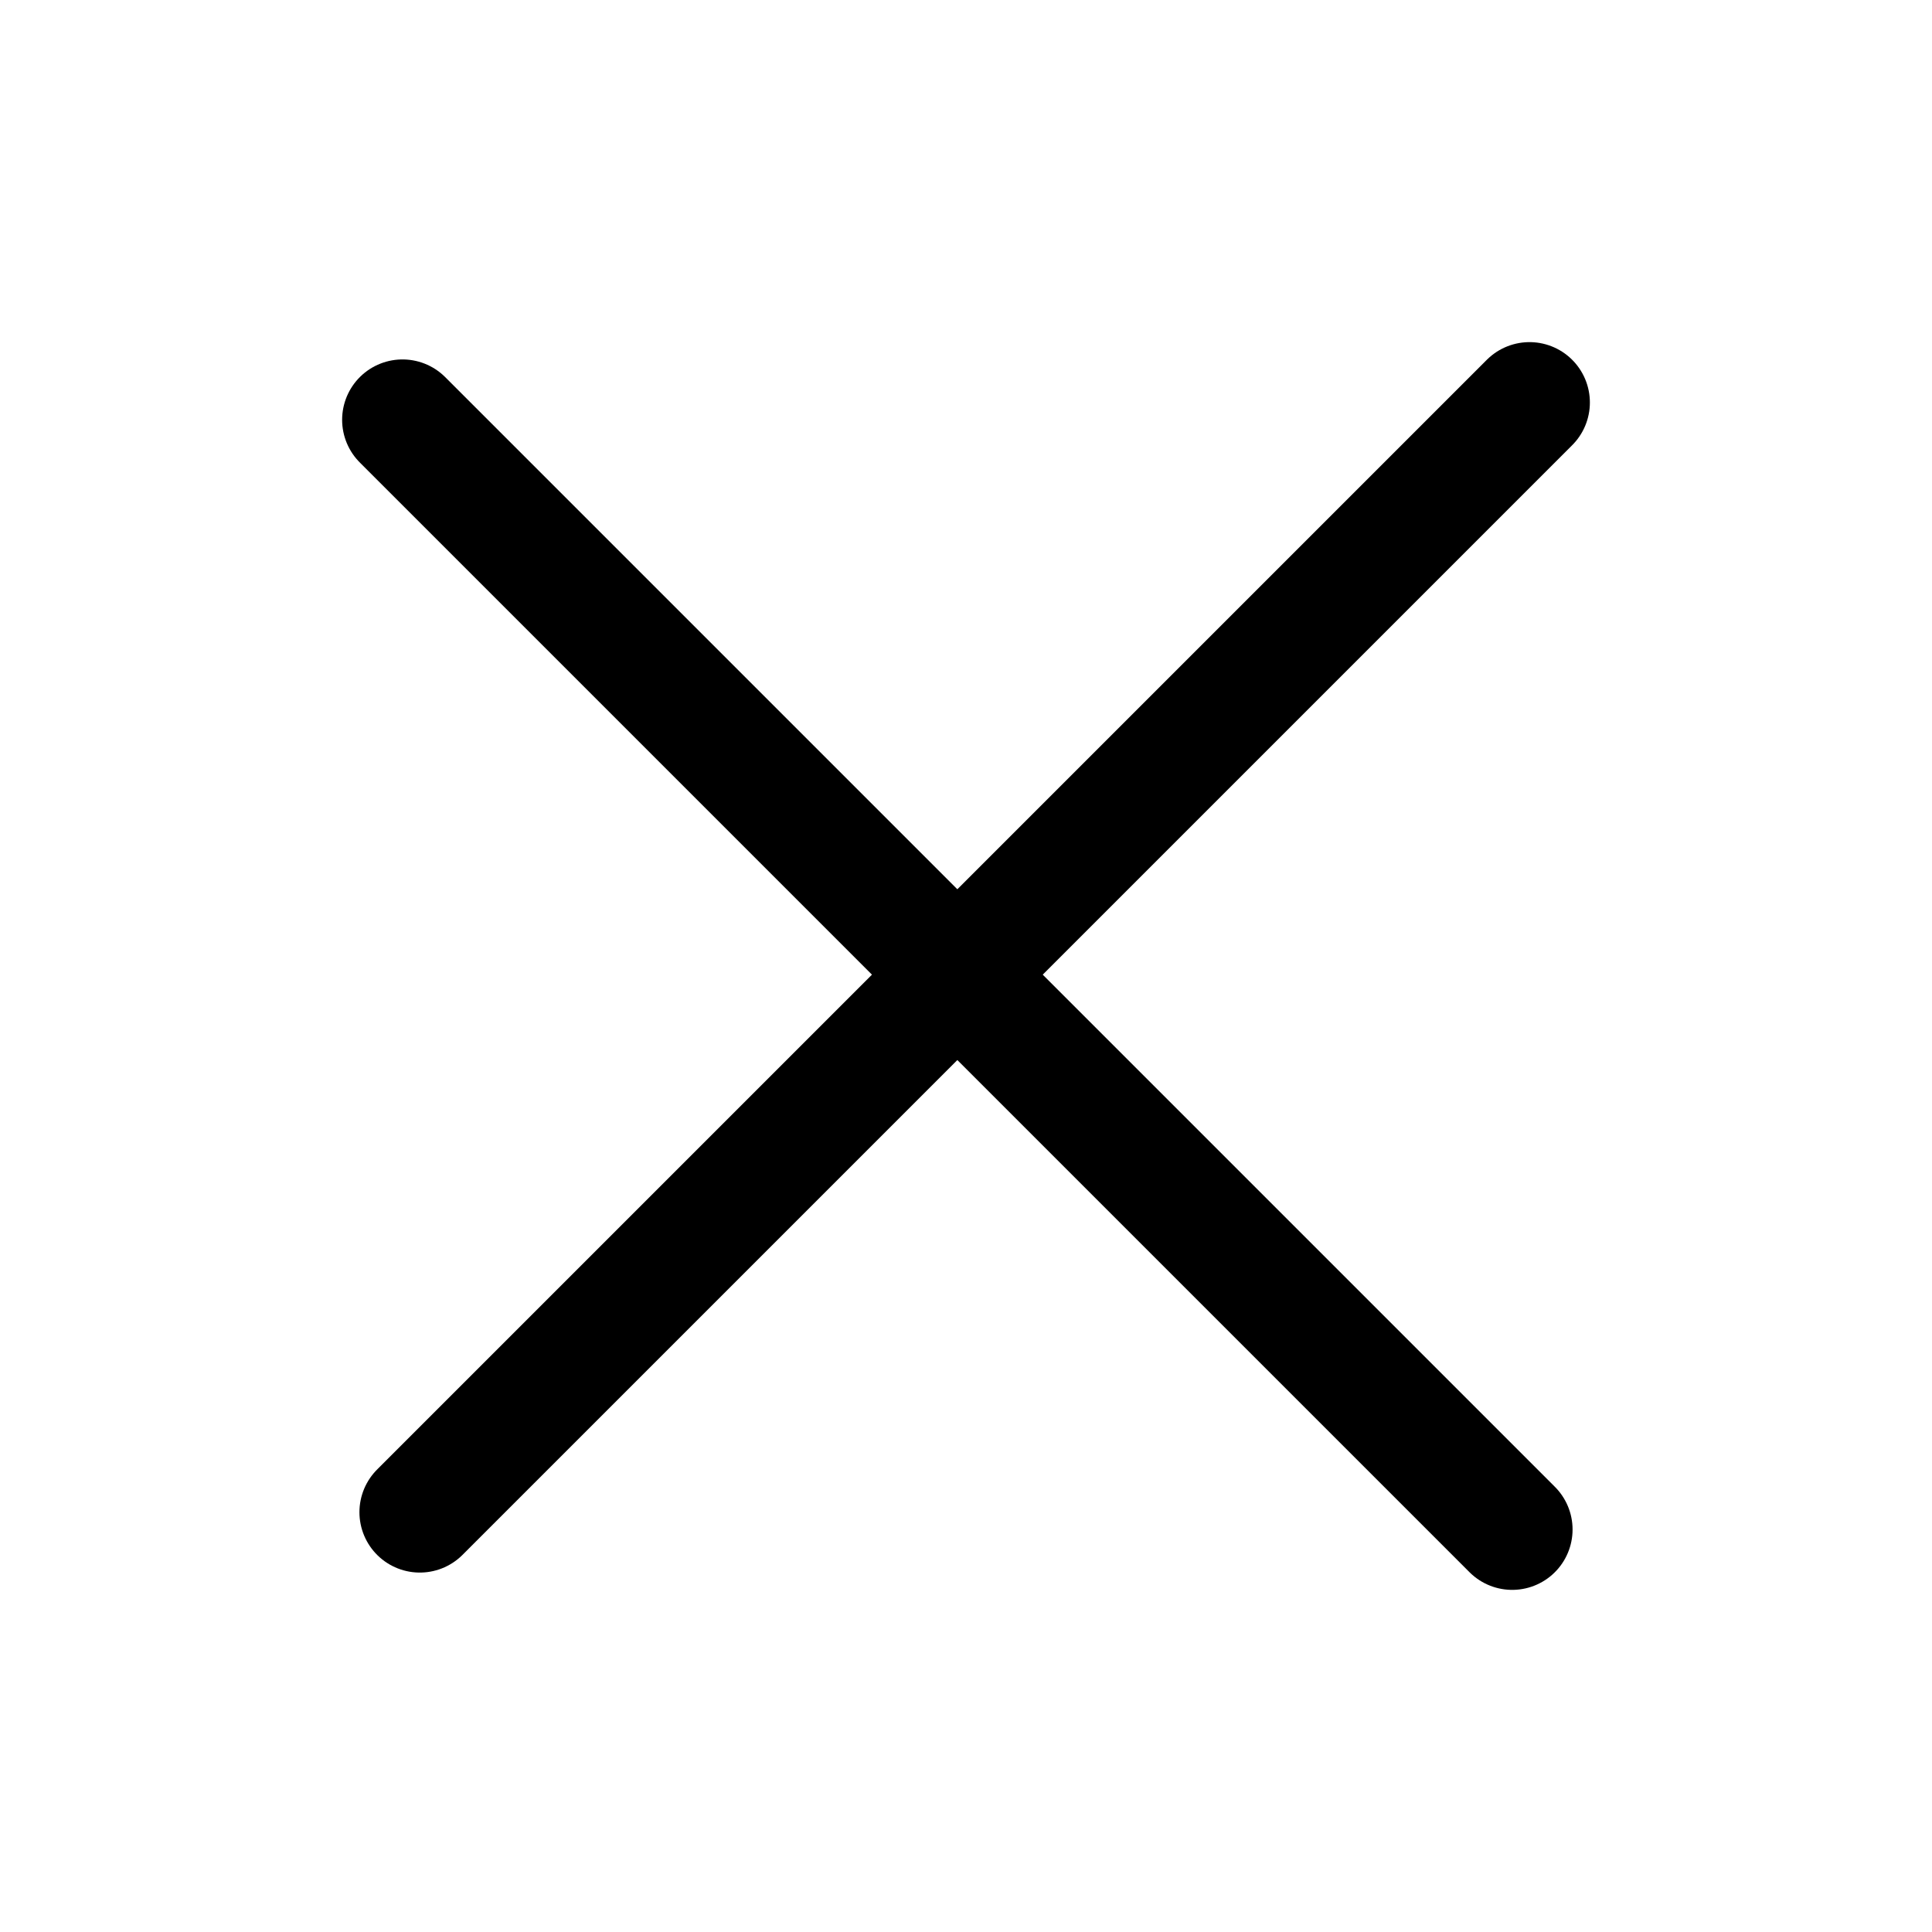 <svg width="24" height="24" viewBox="0 0 24 24" fill="none" xmlns="http://www.w3.org/2000/svg">
<path d="M5 5.215L18.785 19" stroke="black" stroke-width="1.5" stroke-linecap="round"/>
<path d="M19 5L5.215 18.785" stroke="black" stroke-width="1.5" stroke-linecap="round"/>
</svg>
